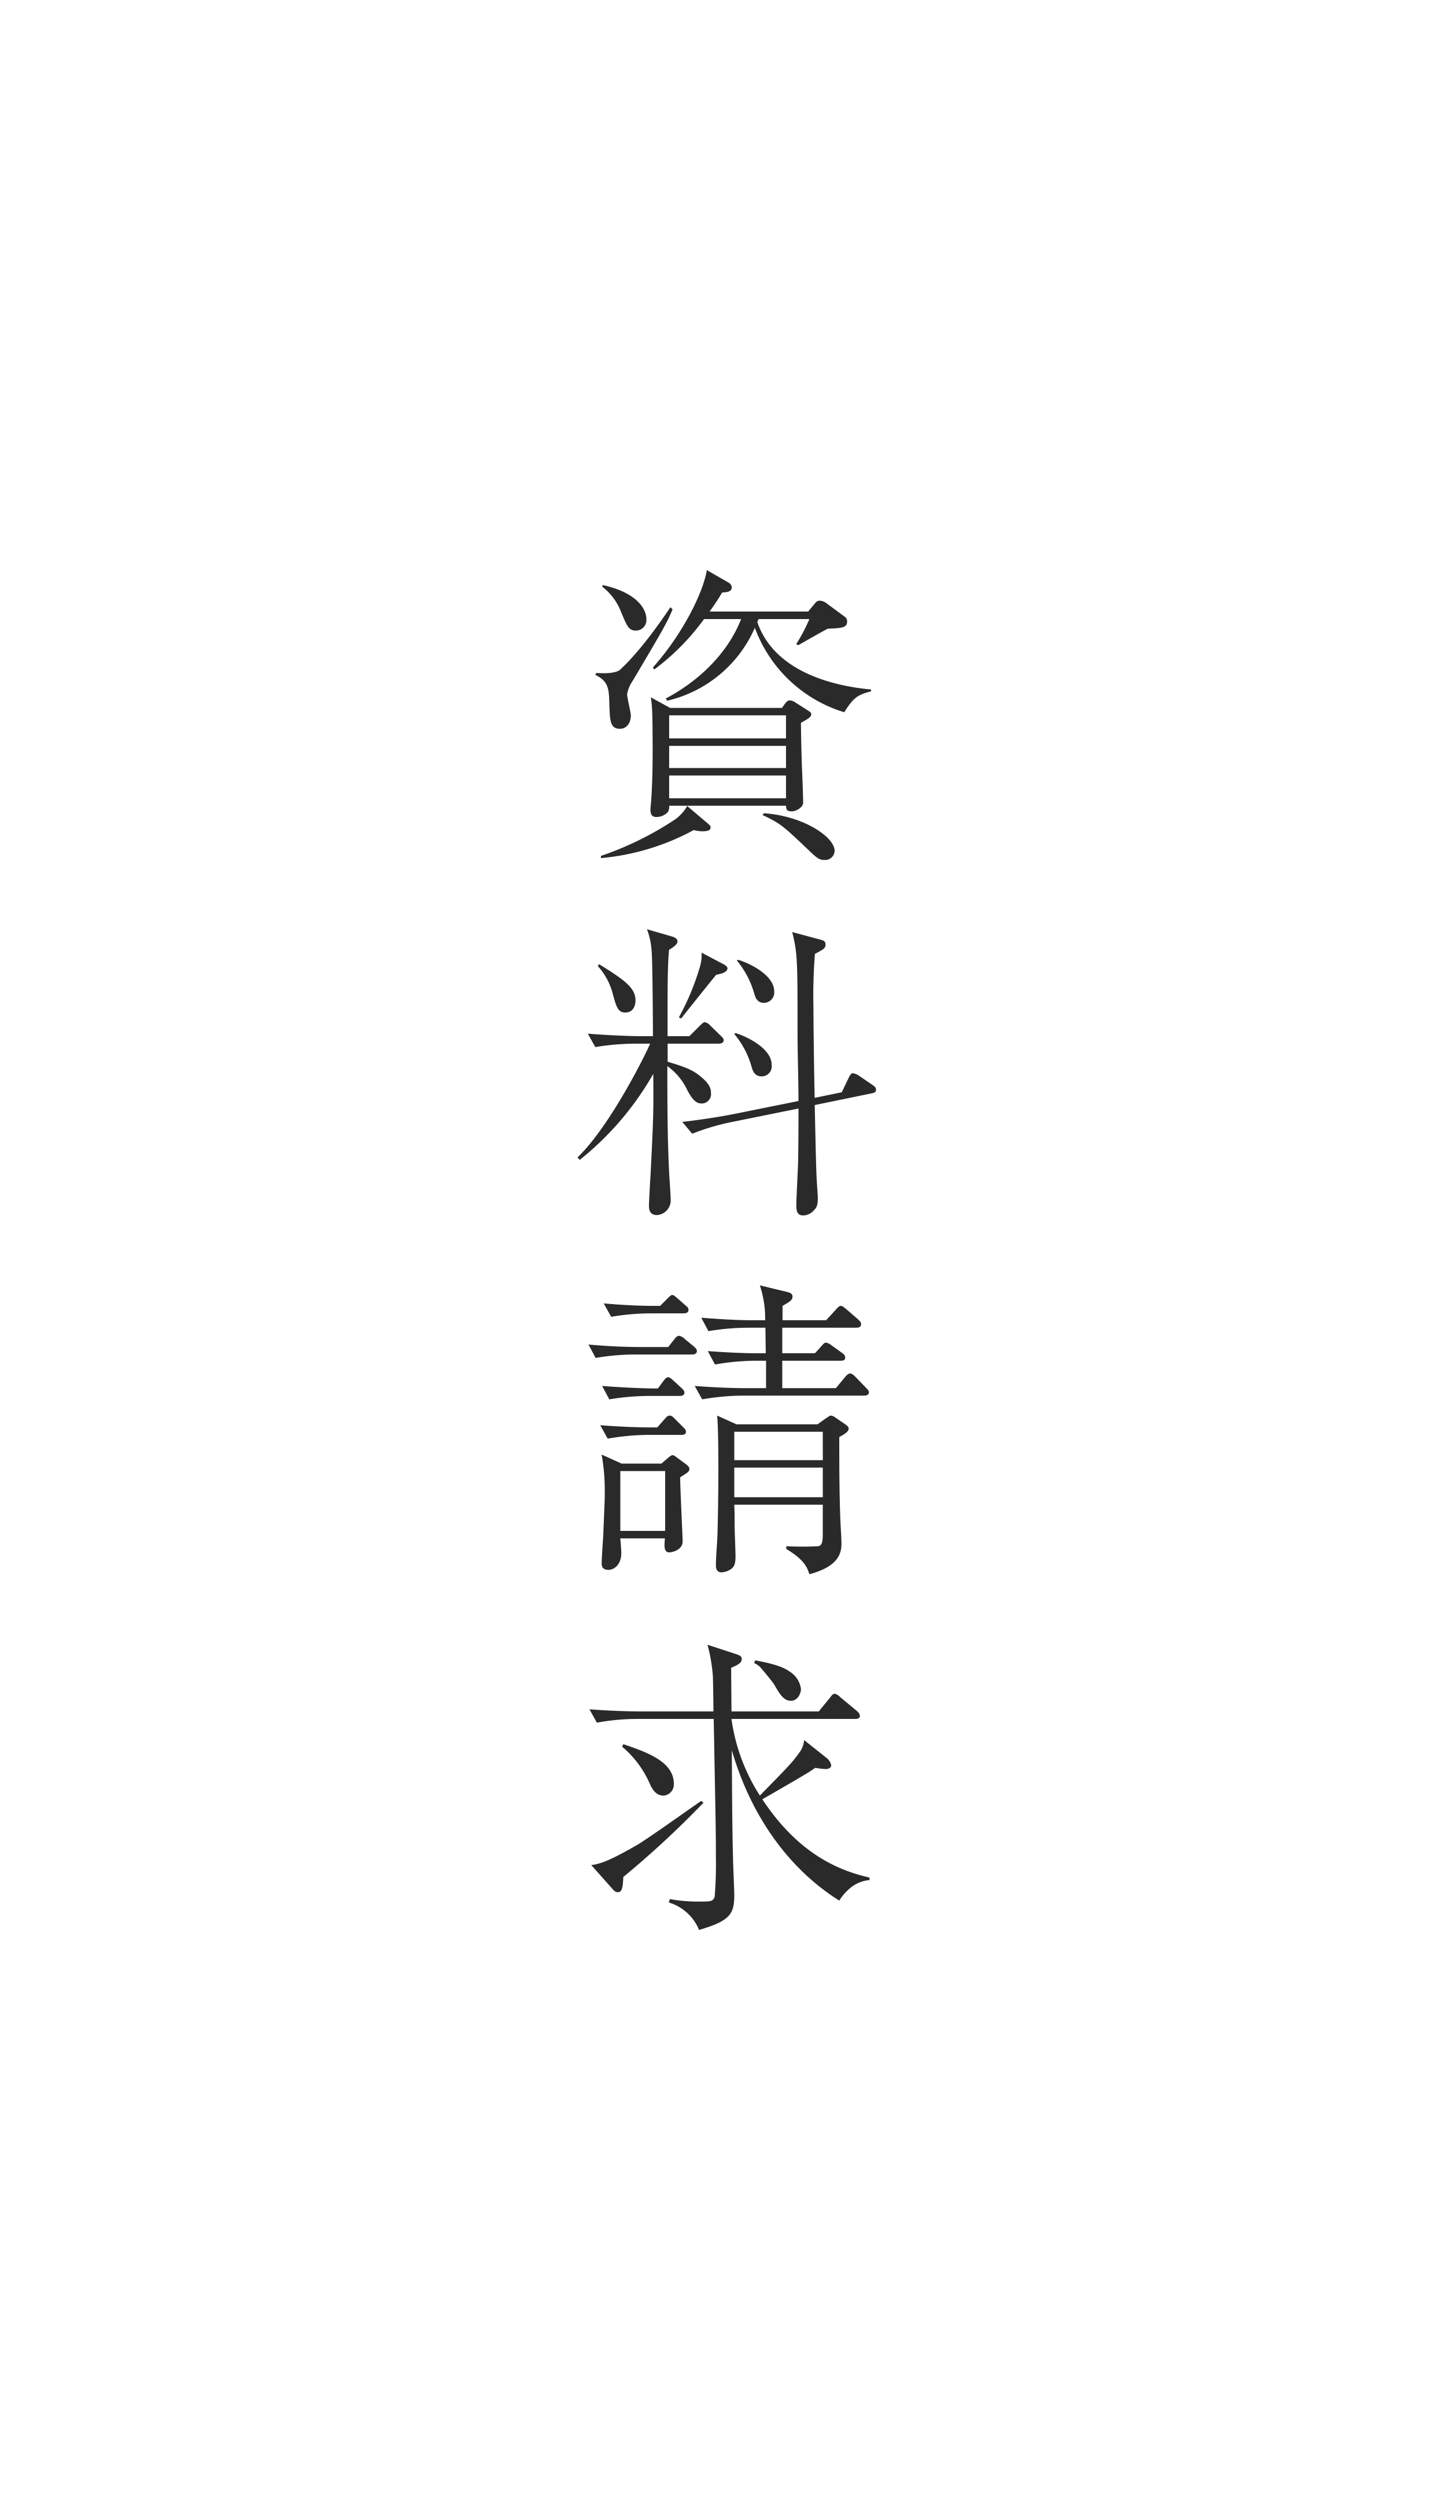 <svg xmlns="http://www.w3.org/2000/svg" width="190.278" height="328.884" viewBox="0 0 190.278 328.884">
  <rect x="0" y="0" width="190.278" height="328.884" fill="#808080" stroke="none"/>
  <g id="グループ_47056" data-name="グループ 47056" transform="translate(-352.525 23.686)">
    <rect id="長方形_8277" data-name="長方形 8277" width="190.278" height="328.884" transform="translate(542.803 305.198) rotate(180)" fill="#fff"/>
    <g id="グループ_46695" data-name="グループ 46695" transform="translate(-606 11)">
      <g id="グループ_601" data-name="グループ 601" transform="translate(902 39)">
        <path id="パス_100786" data-name="パス 100786" d="M11.275-15.744c0-.164-.082-.246-.451-.492L9.143-17.3a1.274,1.274,0,0,0-.7-.246c-.287,0-.369.164-.574.369l-.451.615H-7.3L-9.84-17.958c.164,1.066.246,1.558.246,7.3,0,1.8-.041,4.51-.246,6.929a3.471,3.471,0,0,0-.041.533c0,.287,0,.984.738.984A2.035,2.035,0,0,0-7.585-2.87a1.349,1.349,0,0,0,.164-.82H7.954c.041.451.041.738.779.738.574,0,1.476-.533,1.476-1.148,0-.738-.123-4.059-.164-4.756C10-10.25,9.922-13.325,9.922-14.6,10.947-15.17,11.275-15.375,11.275-15.744ZM7.954-8.651H-7.421v-2.911H7.954Zm0,3.977H-7.421V-7.667H7.954Zm0-7.872H-7.421V-15.58H7.954ZM-1.968-.861c0-.164-.082-.246-.369-.492l-2.706-2.3a5.6,5.6,0,0,1-1.6,1.763,41.992,41.992,0,0,1-9.758,4.8V3.2A31.558,31.558,0,0,0-4.182-.492a4.474,4.474,0,0,0,1.107.164C-2.255-.328-1.968-.492-1.968-.861ZM19.147-18.737v-.246C15.129-19.352,6.6-20.869,4.182-27.839a4.253,4.253,0,0,1,.164-.41h6.683a21.955,21.955,0,0,1-1.722,3.28l.246.164c.082-.041,3.444-1.968,3.9-2.173,1.845-.082,2.542-.123,2.542-.943a.707.707,0,0,0-.287-.615l-2.5-1.845a1.623,1.623,0,0,0-.779-.287.717.717,0,0,0-.533.2l-1.025,1.23H-2.091c1.066-1.517,1.271-1.886,1.64-2.5.615-.041,1.271-.082,1.271-.7a.8.8,0,0,0-.369-.574L-2.46-34.686c-.574,3.321-3.485,8.774-7.093,12.792l.164.287a30.82,30.82,0,0,0,6.56-6.642H2.05C0-23.042-4.428-19.6-7.872-17.794l.2.287A16.725,16.725,0,0,0,3.854-27.1,18.153,18.153,0,0,0,15.621-15.99C16.81-17.876,17.343-18.286,19.147-18.737Zm-29.561-9.471c0-1.394-1.271-3.526-5.74-4.51l-.082.205a7.691,7.691,0,0,1,2.419,3.157c.861,2.091,1.066,2.624,2.05,2.624A1.391,1.391,0,0,0-10.414-28.208ZM-6.97-29.52l-.287-.287c-4.141,6.191-6.642,8.2-6.642,8.241-.7.533-2.337.451-3.116.41l-.123.246c1.763.861,1.8,1.886,1.845,3.9.082,2.091.082,3.2,1.394,3.2.861,0,1.435-.738,1.435-1.763,0-.41-.492-2.337-.492-2.788a4.488,4.488,0,0,1,.738-1.763C-8.282-26.773-7.749-27.675-6.97-29.52ZM14.35,2.214c0-1.722-3.977-4.551-9.307-4.92l-.164.246C7.257-1.353,7.626-.984,10.824,2.05,11.972,3.157,12.3,3.444,13,3.444A1.242,1.242,0,0,0,14.35,2.214ZM6.4,20.719c0-2.173-3.4-3.772-4.756-4.141l-.164.082a11.851,11.851,0,0,1,2.255,4.223c.164.574.369,1.353,1.312,1.353A1.358,1.358,0,0,0,6.4,20.719ZM.246,17.726c0-.123,0-.287-.451-.533l-2.952-1.558a5.226,5.226,0,0,1-.2,1.8A33.081,33.081,0,0,1-6.15,24.163l.328.123c0-.041,4.305-5.412,4.592-5.74C-.984,18.5.246,18.3.246,17.726ZM19.8,33.675c0-.246-.123-.41-.492-.656l-1.8-1.23a1.985,1.985,0,0,0-.738-.287c-.123,0-.287,0-.574.615L15.293,34l-3.567.738c-.123-5.617-.164-11.48-.164-11.931a69.41,69.41,0,0,1,.2-7.011c1.23-.656,1.394-.738,1.394-1.271,0-.328-.246-.492-.574-.574L8.774,12.929c.7,2.87.7,3.69.7,13.407,0,2.419.123,6.355.123,8.815L1.066,36.873c-.984.2-3.854.7-6.765,1.025l1.312,1.558A30.561,30.561,0,0,1,.7,37.939l8.9-1.8c0,.9,0,3.321-.041,6.478,0,.984-.246,5.248-.246,6.232,0,.492,0,1.353.861,1.353a1.86,1.86,0,0,0,1.476-.7c.287-.287.492-.533.492-1.64,0-.328-.164-2.3-.164-2.747-.082-1.353-.205-7.954-.246-9.43l7.585-1.558C19.516,34.085,19.8,34,19.8,33.675ZM6.068,30.395c0-2.214-3.4-3.772-4.756-4.182l-.164.123A11.607,11.607,0,0,1,3.4,30.559c.164.615.41,1.353,1.353,1.353A1.331,1.331,0,0,0,6.068,30.395Zm-17.917-8.487c0-1.64-1.476-2.706-4.8-4.756l-.164.246A8.753,8.753,0,0,1-14.8,21.211c.451,1.6.656,2.3,1.6,2.3C-11.89,23.507-11.849,22.154-11.849,21.908Zm11.6,5.248c0-.246-.164-.369-.41-.615l-1.353-1.312a1.3,1.3,0,0,0-.738-.451c-.123,0-.369.205-.656.492l-1.353,1.353h-2.87V23.179c0-2.624,0-6.068.2-7.913.451-.287,1.107-.7,1.107-1.107s-.451-.533-.615-.615l-3.4-.984c.615,1.722.656,2.665.7,5.74.041,1.189.082,7.011.082,8.323h-1.763c-.738,0-3.731-.082-6.806-.328l.984,1.763a33.617,33.617,0,0,1,5.248-.451h1.968c-.41,1.025-5.166,10.742-9.553,14.965l.287.328A39.451,39.451,0,0,0-9.512,31.584c.041,4.8.041,5.412-.369,13.489-.041.451-.2,3.567-.2,3.813,0,.615.123,1.271,1.066,1.271a1.942,1.942,0,0,0,1.8-1.968c0-.492-.164-2.87-.2-3.444-.2-4.182-.246-7.38-.246-14.186a8.154,8.154,0,0,1,2.624,3.157c.656,1.23,1.148,1.763,1.886,1.763a1.227,1.227,0,0,0,1.23-1.394c0-.492-.123-1.107-1.189-2.009-1.148-1.025-2.214-1.394-4.51-2.091V27.607H-.9C-.615,27.607-.246,27.525-.246,27.156ZM16.2,78.256c0-.287-.287-.451-.451-.574l-1.312-.9a1.167,1.167,0,0,0-.574-.246c-.164,0-.41.205-.615.328l-1.148.82H1.435l-2.542-1.148c.164,1.6.164,6.355.164,6.724,0,3.731-.082,7.872-.123,8.979s-.205,2.911-.205,4.018c0,.574.246.9.738.9a2.534,2.534,0,0,0,1.23-.41c.41-.287.615-.656.615-1.681,0-.615-.123-3.567-.123-4.223,0-1.435,0-1.558-.041-2.583H12.792v3.977c0,.9-.123,1.353-.533,1.476a36.954,36.954,0,0,1-4.264,0v.369c2.378,1.435,2.747,2.419,3.034,3.321,4.223-1.107,4.223-3.157,4.223-4.141,0-.533-.164-3.034-.164-3.608-.123-3.444-.123-6.888-.123-10.291C15.457,79.076,16.2,78.707,16.2,78.256Zm-3.4,4.141H1.148V78.666H12.792Zm0,4.879H1.148v-3.9H12.792Zm-17.548-3.69c0-.123-.041-.328-.41-.615l-1.271-.943c-.123-.082-.369-.287-.533-.287-.2,0-.41.205-.574.328l-.9.779h-5.248l-2.624-1.189a26.977,26.977,0,0,1,.41,5.248c0,.984-.041,1.435-.2,5.535-.041.492-.205,2.993-.205,3.567s.328.82.9.82c.779,0,1.681-.738,1.681-2.173,0-.287,0-.369-.123-1.968h5.863c-.082,1.025-.164,1.845.615,1.845.041,0,1.722-.164,1.722-1.476,0-.369-.328-7.093-.328-8.4C-5.125,84.119-4.756,83.914-4.756,83.586Zm-3.2,8.118h-5.9V83.832h5.9ZM18.86,73.459c0-.205-.2-.41-.41-.615L17.1,71.45c-.246-.246-.451-.451-.738-.451-.2,0-.451.246-.656.492l-1.189,1.435H7.462V69.318h7.667c.287,0,.615-.041.615-.41,0-.328-.205-.451-.41-.615l-1.312-.943a1.8,1.8,0,0,0-.779-.41c-.246,0-.369.164-.656.492l-.82.9H7.462V64.972H17.22c.287,0,.615-.082.615-.451,0-.287-.205-.451-.41-.656l-1.517-1.312c-.369-.287-.533-.451-.738-.451s-.369.164-.656.492l-1.271,1.394H7.5V62.1c1.025-.574,1.312-.779,1.312-1.23,0-.41-.41-.533-.779-.615L4.51,59.4a13.635,13.635,0,0,1,.7,4.592h-1.6c-2.3,0-4.551-.164-6.806-.328l.943,1.763a31.745,31.745,0,0,1,5.289-.451H5.248c0,.369.041,2.87.041,3.362h-.82c-2.255,0-4.551-.123-6.806-.287l.943,1.763A32.517,32.517,0,0,1,3.9,69.318H5.33v3.608H2.747c-2.255,0-4.551-.123-6.806-.287l.984,1.763a31.656,31.656,0,0,1,5.248-.492H18.2C18.532,73.91,18.86,73.828,18.86,73.459ZM-4.879,62.635c0-.287-.164-.41-.41-.615l-1.025-.9c-.328-.287-.533-.451-.7-.451s-.369.2-.656.492l-.943.943h-.574c-2.3,0-4.551-.123-6.847-.328l.984,1.763a31.745,31.745,0,0,1,5.289-.451h4.264C-5.207,63.086-4.879,63-4.879,62.635Zm1.107,5.412c0-.287-.246-.451-.41-.615l-1.148-.943a1.51,1.51,0,0,0-.779-.451c-.246,0-.451.205-.656.492l-.779.984h-3.69c-2.3,0-4.551-.123-6.806-.328l.943,1.763a31.745,31.745,0,0,1,5.289-.451h7.421C-4.141,68.5-3.772,68.416-3.772,68.047ZM-5.412,73.5c0-.246-.246-.451-.41-.615l-1.025-.943c-.2-.164-.451-.451-.7-.451s-.41.205-.656.533l-.7.943c-2.05,0-4.592-.123-7.339-.328l.943,1.763A32.1,32.1,0,0,1-10,73.951h3.977C-5.74,73.951-5.412,73.869-5.412,73.5Zm.2,5.166c0-.246-.123-.369-.41-.656l-1.066-1.066c-.164-.164-.369-.41-.656-.41s-.451.205-.7.492l-.943,1.066h-.7c-2.255,0-4.551-.123-6.806-.287l.984,1.763a32.053,32.053,0,0,1,5.248-.492h4.428C-5.576,79.076-5.207,79.035-5.207,78.666ZM9.922,112.5a3.142,3.142,0,0,0-1.435-2.255c-.9-.656-2.214-1.066-4.592-1.517l-.123.369a2.451,2.451,0,0,1,.861.615c.615.7,1.722,2.091,1.722,2.132.738,1.271,1.271,2.214,2.255,2.214C9.43,114.063,9.922,113.161,9.922,112.5Zm9.02,25.133v-.328c-4.387-.984-9.512-3.362-14.1-10.291.779-.451,4.633-2.665,5.494-3.2.656-.369.861-.533,1.476-.943a9.1,9.1,0,0,0,1.353.164c.451,0,.738-.205.738-.492a1.589,1.589,0,0,0-.574-.943l-2.993-2.378a3.032,3.032,0,0,1-.656,1.681c-.943,1.312-1.23,1.6-5.166,5.617A24.913,24.913,0,0,1,.779,116.441H17.056c.287,0,.615-.041.615-.41,0-.287-.2-.451-.41-.656l-2.173-1.8a1.4,1.4,0,0,0-.738-.451c-.205,0-.369.205-.615.533l-1.476,1.8H.779c0-.82-.041-4.838-.041-5.74.82-.369,1.394-.615,1.394-1.148,0-.41-.328-.492-.615-.615l-3.895-1.271a21.627,21.627,0,0,1,.7,4.018c.041.656.082,4.018.082,4.756h-9.512c-.738,0-3.731-.041-6.806-.287l.984,1.763a29.092,29.092,0,0,1,5.248-.492H-1.558c.246,13.489.287,14.268.287,18.245a50.6,50.6,0,0,1-.164,5.166c-.246.615-.533.615-2.091.615a20.649,20.649,0,0,1-3.813-.328l-.123.451A6.239,6.239,0,0,1-3.485,144.2c4.018-1.189,4.633-2.05,4.633-4.551,0-.738-.164-4.141-.164-4.92-.123-4.305-.123-9.471-.164-14.186,2.337,8.077,7.052,15.334,14.145,19.8a6.817,6.817,0,0,1,1.517-1.722A4.6,4.6,0,0,1,18.942,137.638ZM-6.806,124.969c0-2.911-3.526-4.141-6.642-5.207l-.164.328a13.354,13.354,0,0,1,3.608,4.8c.246.533.7,1.64,1.845,1.64A1.47,1.47,0,0,0-6.806,124.969Zm3.895,2.5-.287-.246c-1.23.82-7.052,5-8.487,5.822-3.485,2.009-4.756,2.46-5.986,2.624l2.665,2.993c.287.328.492.574.82.574.615,0,.656-.7.738-2.009A125.682,125.682,0,0,0-2.911,127.47Z" transform="translate(152 36)" fill="#2a2a2a"/>
      </g>
    </g>
  </g>
</svg>

